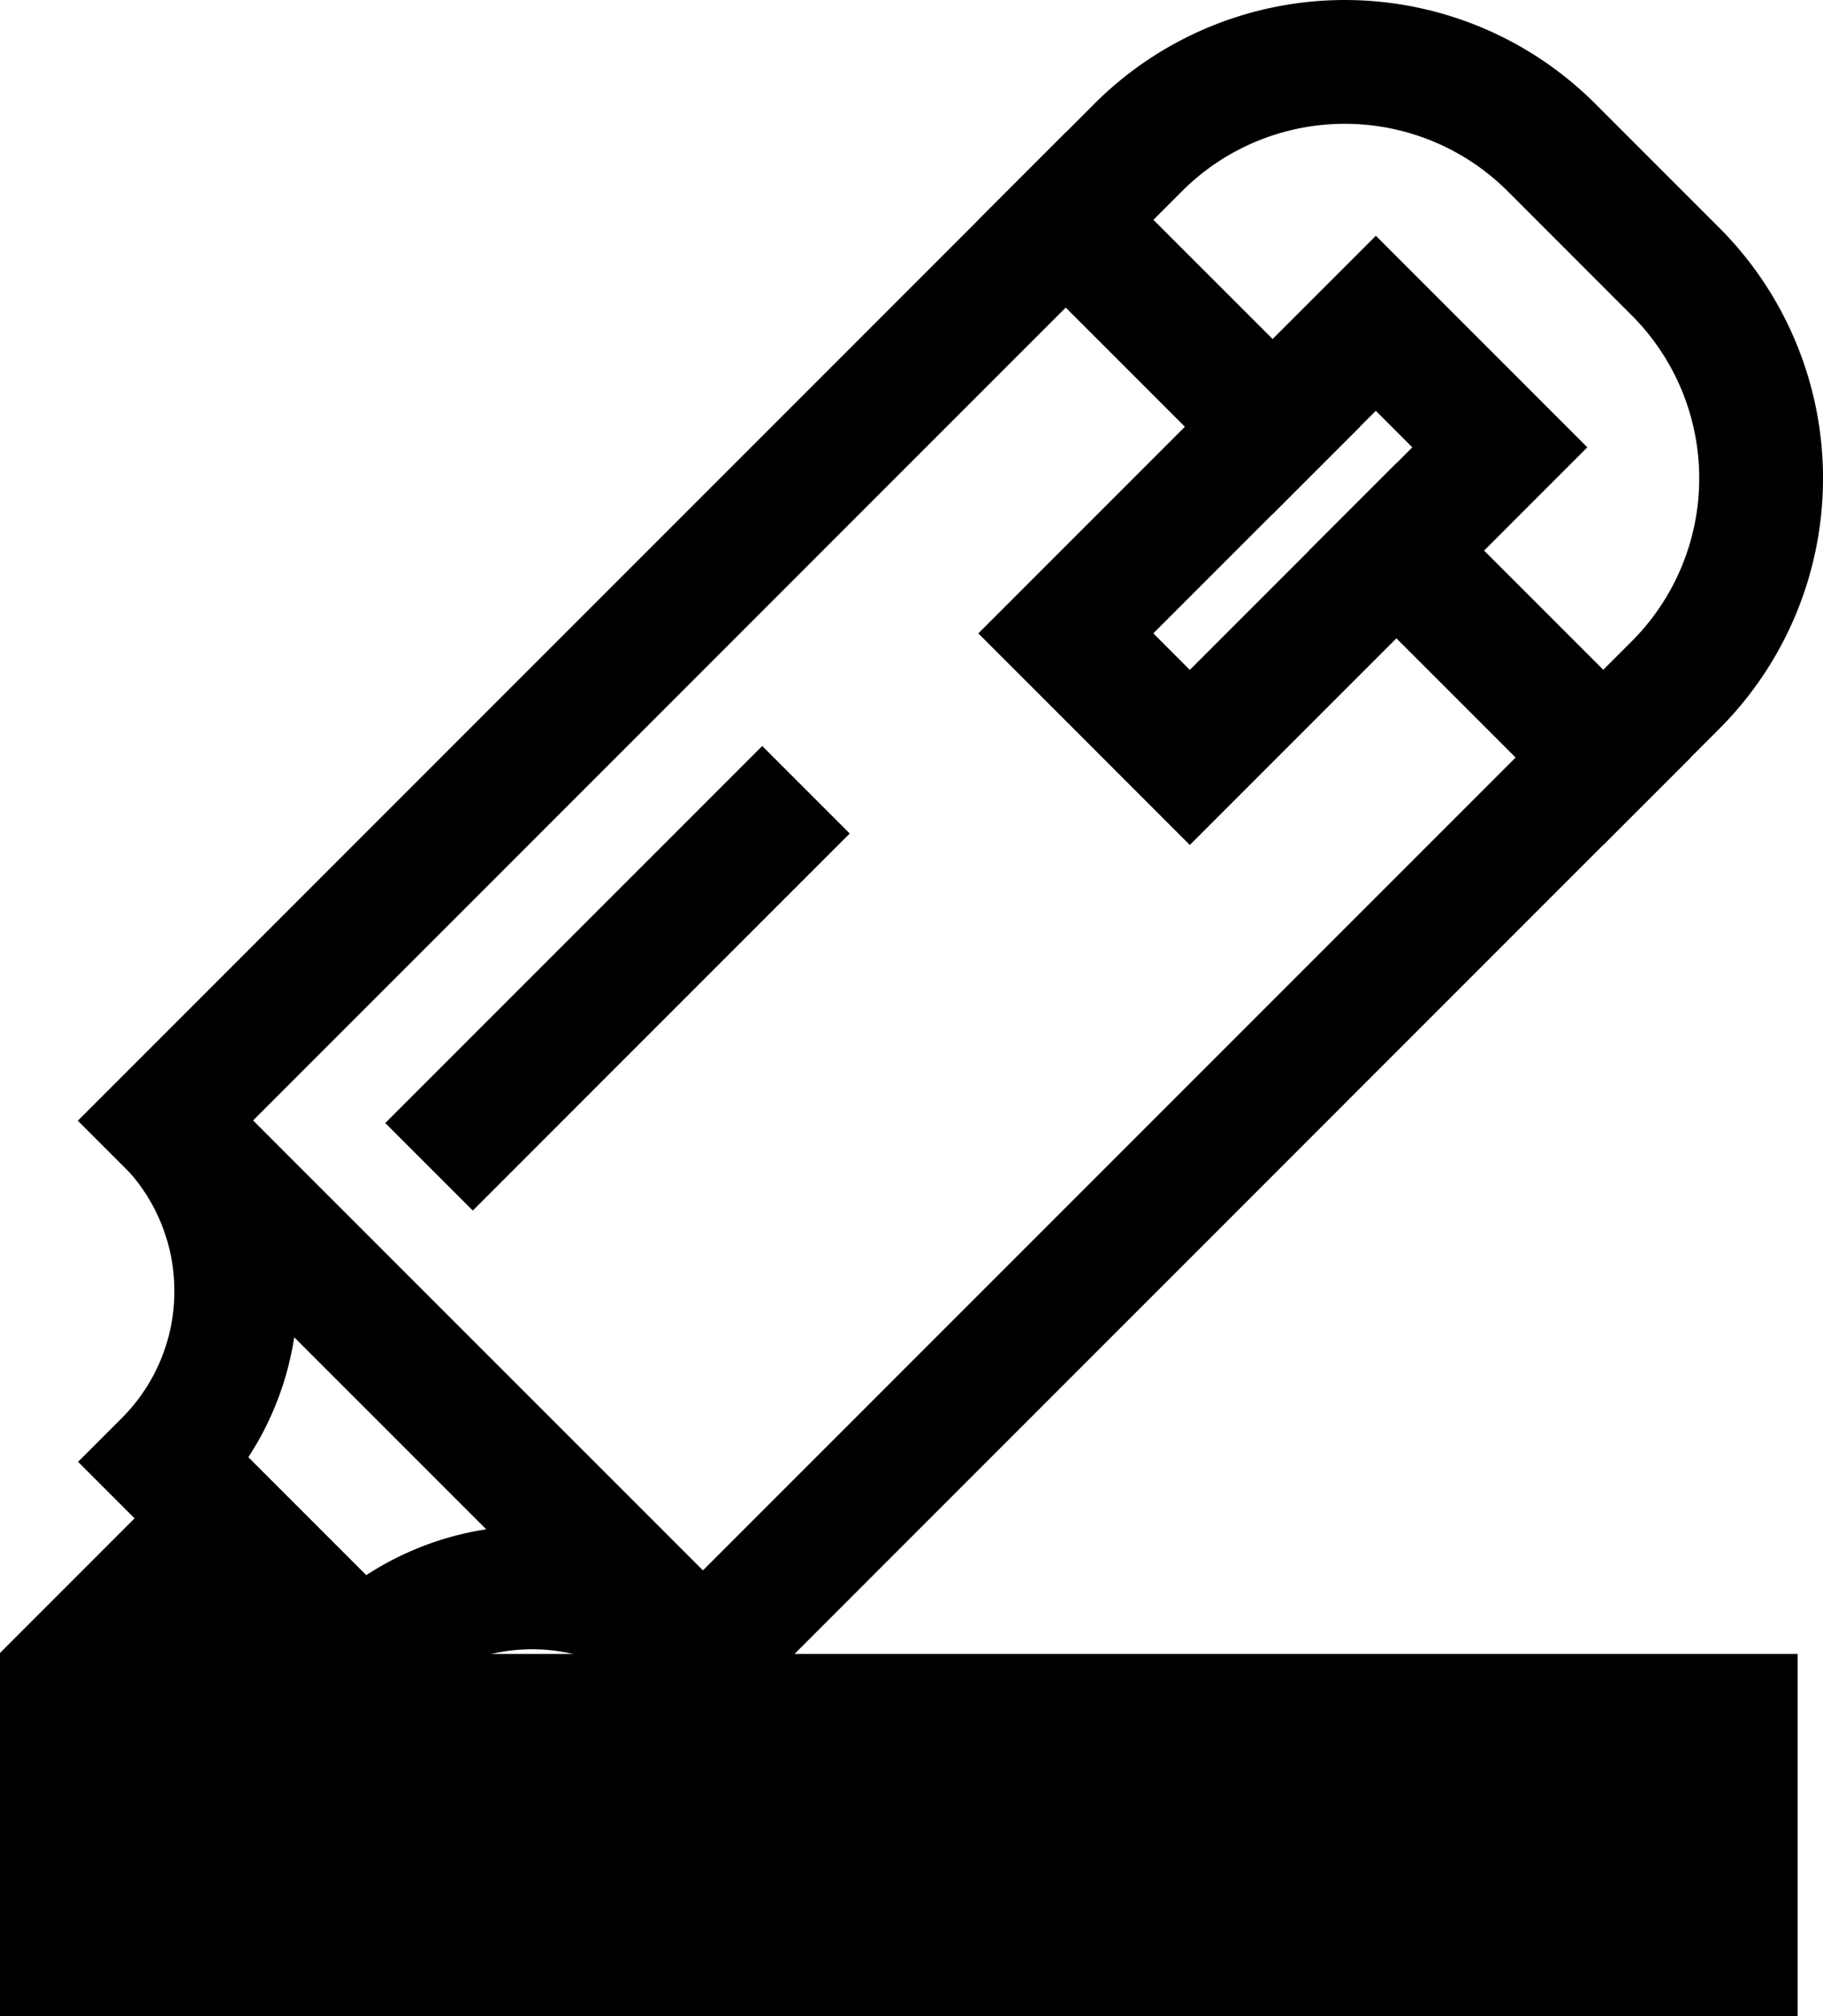 <svg xmlns="http://www.w3.org/2000/svg" width="53.969" height="59.675" viewBox="0 0 53.969 59.675"><g transform="translate(-14.285 0.751)"><g transform="translate(14.285 42.206)"><rect width="53.219" height="10.723" transform="translate(0 5.995)"/></g><g transform="translate(17.65)"><path d="M52.2,305.706l-7.342-7.342.765-.765a6.065,6.065,0,0,0,0-8.567l1.529-1.529L63.06,303.412l-1.529,1.53a6.058,6.058,0,0,0-8.567,0Zm-4.333-7.393,4.382,4.383a8.234,8.234,0,0,1,5.353-1.685l-8.053-8.053a8.207,8.207,0,0,1-1.686,5.355Z" transform="translate(-44.854 -255.852)"/><path d="M52.2,306.767l-8.4-8.4,1.3-1.3a5.314,5.314,0,0,0,0-7.506l-.53-.53,2.59-2.59,16.969,16.969L61.527,306l-.53-.531a5.308,5.308,0,0,0-7.506,0Zm-6.282-8.4,6.281,6.281.234-.234a6.811,6.811,0,0,1,9.069-.5l.5-.5-14.853-14.85-.5.5a6.818,6.818,0,0,1-.5,9.068Zm6.266,5.328-5.313-5.314.4-.522a7.476,7.476,0,0,0,1.528-4.866l-.083-1.925L59.488,301.84l-1.916-.076c-.1,0-.2-.006-.305-.006a7.516,7.516,0,0,0-4.56,1.536Zm-3.34-5.462,3.488,3.488a9.026,9.026,0,0,1,3.558-1.358l-5.69-5.689a8.968,8.968,0,0,1-1.359,3.556Z" transform="translate(-44.854 -255.852)"/><path d="M62.292,84.035,44.854,66.6,73.042,38.41l7.648,7.647-6.119,6.119,2.142,2.142L82.832,48.2l7.649,7.648ZM47.914,66.6,62.292,80.976,87.421,55.848l-4.589-4.589-6.119,6.119-5.2-5.2,6.118-6.119-4.588-4.588Z" transform="translate(-44.854 -34.181)"/><path d="M62.292,85.1l-18.5-18.5,29.25-29.251,8.709,8.708-6.119,6.119,1.081,1.081,6.119-6.119,8.71,8.709ZM45.915,66.6,62.292,82.975,89.42,55.848,82.832,49.26l-6.119,6.119-3.2-3.2,6.119-6.119-6.587-6.587ZM62.292,82.04,46.853,66.6,73.042,40.409l5.649,5.649-6.118,6.119,4.14,4.14L82.832,50.2l5.65,5.65ZM48.974,66.6,62.292,79.916,86.36,55.848,82.832,52.32l-6.119,6.119-6.261-6.262,6.118-6.119L73.042,42.53Z" transform="translate(-44.854 -34.181)"/><rect width="2.163" height="14.281" transform="translate(10.631 34.017) rotate(-135)"/><path d="M-.75-.75H2.913V15.031H-.75ZM1.413.75H.75V13.531h.663Z" transform="translate(10.631 34.017) rotate(-135)"/><path d="M304.443,23.2l-7.649-7.649,3.059-3.059-2.142-2.142-3.059,3.059L287,5.757l2.906-2.907a9.737,9.737,0,0,1,13.768,0l3.671,3.672a9.735,9.735,0,0,1,0,13.766Zm-4.589-7.648,4.589,4.589,1.376-1.377a7.572,7.572,0,0,0,0-10.708L302.148,4.38a7.572,7.572,0,0,0-10.708,0l-1.377,1.377,4.589,4.588,3.06-3.059,5.2,5.2Z" transform="translate(-260.346)"/><path d="M304.443,24.257l-8.71-8.709,3.059-3.059-1.081-1.081-3.059,3.059-8.709-8.708L289.38,2.32a10.487,10.487,0,0,1,14.829,0l3.671,3.672a10.485,10.485,0,0,1,0,14.827Zm-6.588-8.709,6.588,6.588,2.376-2.377a8.985,8.985,0,0,0,0-12.706l-3.671-3.672a8.987,8.987,0,0,0-12.707,0l-2.376,2.376,6.588,6.587,3.059-3.059,3.2,3.2Zm6.588,5.65-5.65-5.65,3.058-3.06-4.139-4.14-3.06,3.059L289,5.758l1.907-1.908a8.322,8.322,0,0,1,11.769,0l3.671,3.672a8.322,8.322,0,0,1,0,11.768Zm-3.529-5.65,3.528,3.528.846-.846a6.822,6.822,0,0,0,0-9.647l-3.671-3.672a6.822,6.822,0,0,0-9.647,0l-.846.847,3.529,3.528,3.06-3.059,6.26,6.261Z" transform="translate(-260.346)"/></g><path d="M20.25,383.383l-5.965,5.966v4.75H19.5l5.8-5.669Z" transform="translate(0 -341.177)"/></g></svg>